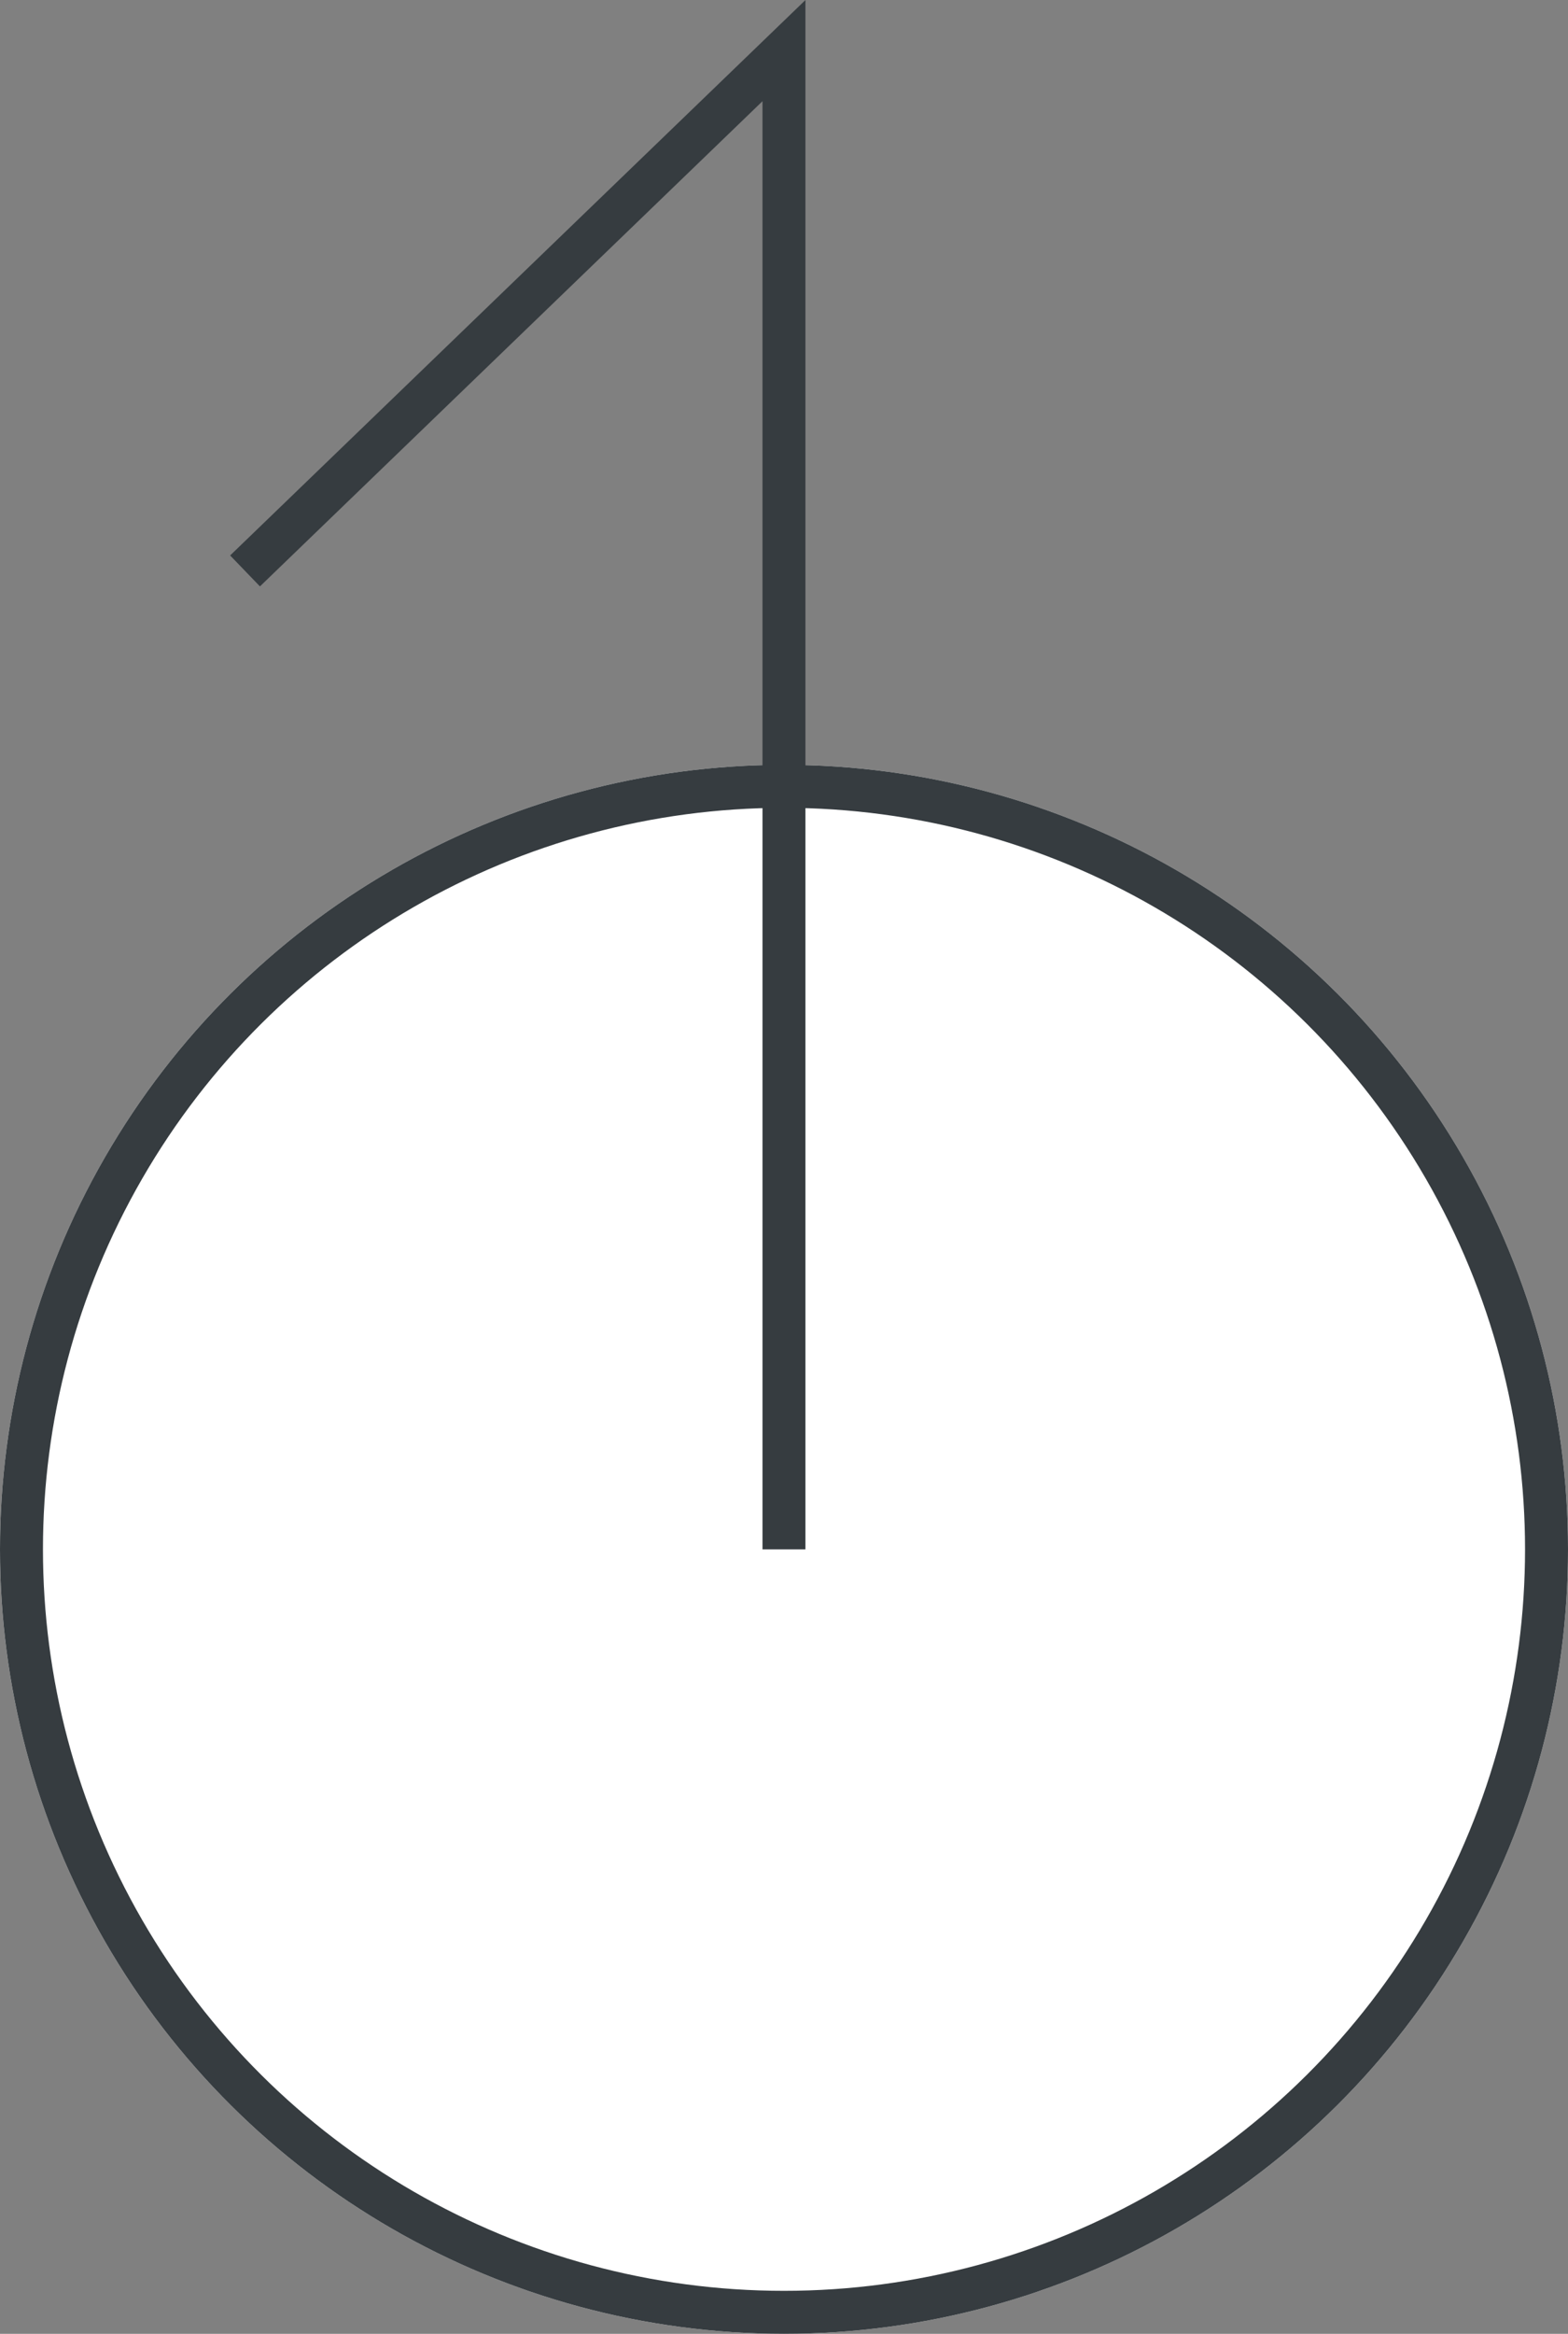 <svg xmlns="http://www.w3.org/2000/svg" width="36.506" height="54.302" viewBox="0 0 36.506 54.302">
  <rect x="0" y="0" width="36.506" height="54.302" fill="#808080" stroke="none"/>
  <g id="グループ_456" data-name="グループ 456" transform="translate(-4512.5 855.314) rotate(-90)">
    <g id="楕円形_8" data-name="楕円形 8" transform="translate(801.012 4512.5)" fill="#fff" stroke="#363c40" stroke-width="1">
      <circle cx="18.253" cy="18.253" r="18.253" stroke="none"/>
      <circle cx="18.253" cy="18.253" r="17.753" fill="none"/>
    </g>
    <path id="パス_45" data-name="パス 45" d="M184.684,26.607H148.636v-1H182.33l-11.289-11.7.72-.694Z" transform="translate(670.629 4504.645)" fill="#363c40"/>
  </g>
</svg>
